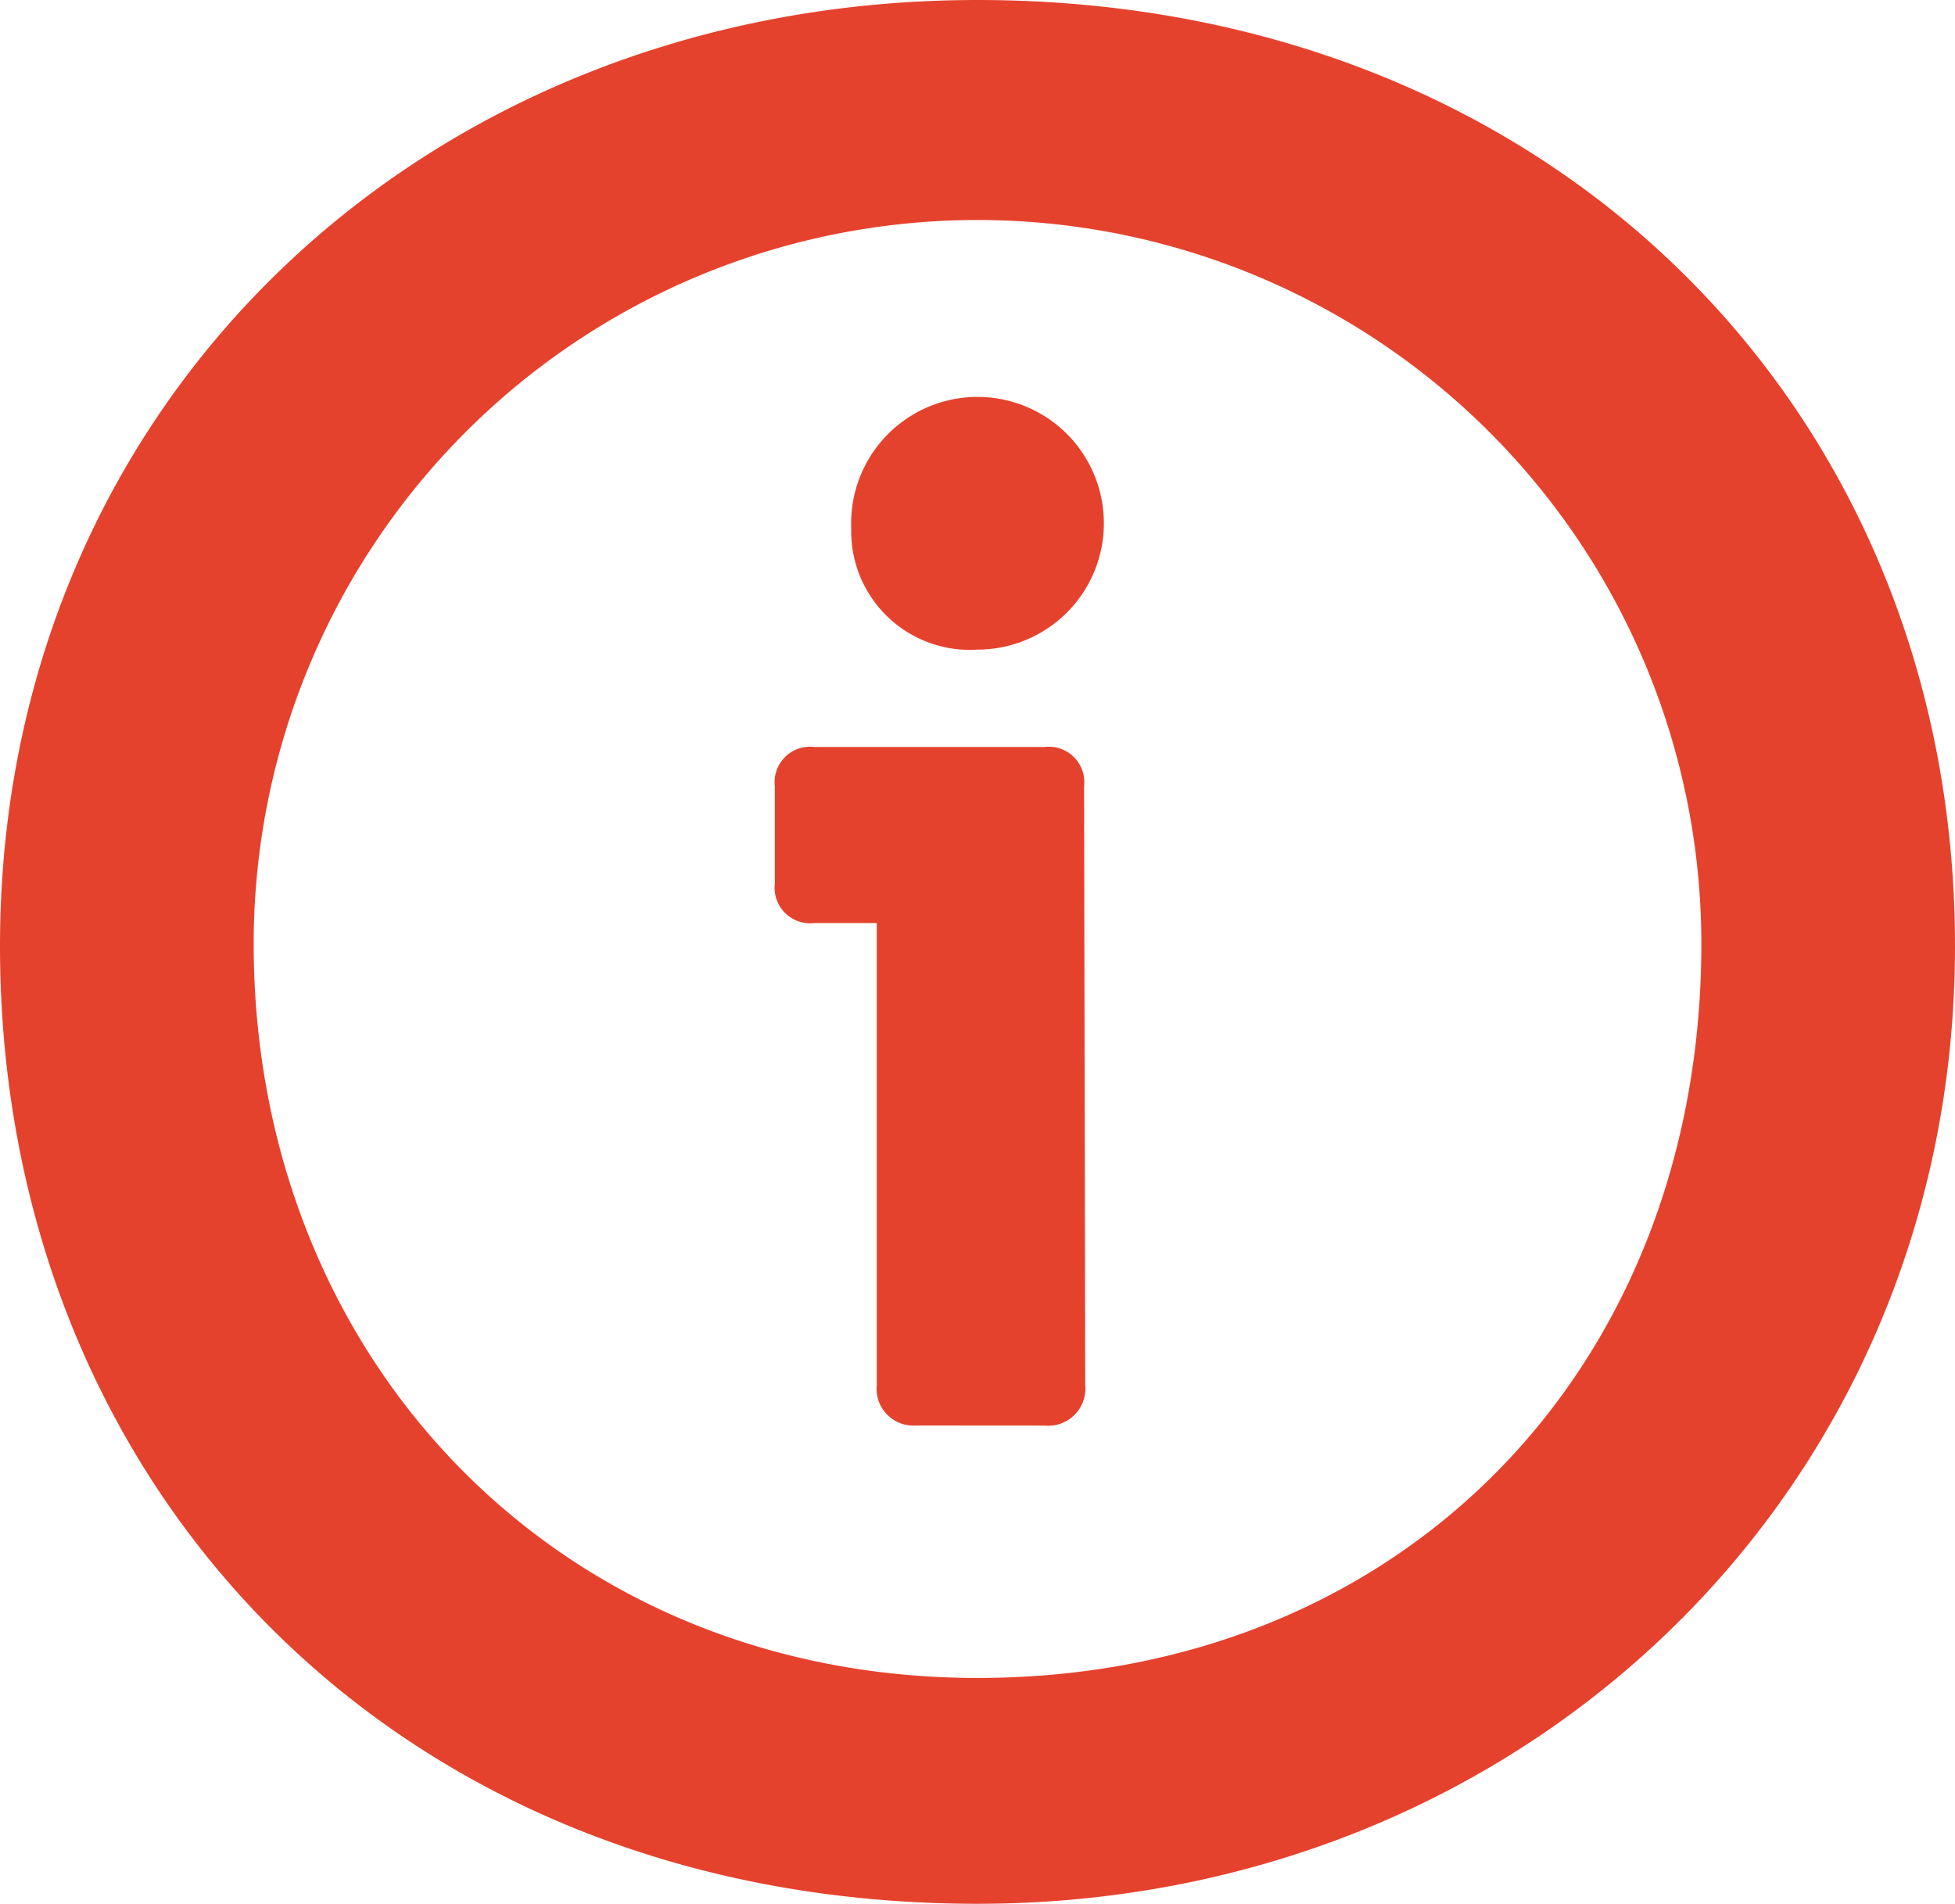 <svg xmlns="http://www.w3.org/2000/svg" width="46.415" height="45.203" viewBox="0 0 46.415 45.203">
  <g id="Jesteś_obcokrajowcem_Szukasz_sposobu_na_potwierdzenie_znajomości_języka_polskiego_10" data-name="Jesteś obcokrajowcem Szukasz sposobu na potwierdzenie znajomości języka polskiego 10" transform="translate(-106.062 -1277.584)">
    <g id="Group_186" data-name="Group 186">
      <g id="Group_185" data-name="Group 185" style="mix-blend-mode: normal;isolation: isolate">
        <path id="Path_203" data-name="Path 203" d="M106.062,1300.047c0-12.95,10.12-22.463,23.207-22.463,13.639,0,23.208,9.733,23.208,22.463,0,12.952-10.256,22.74-23.208,22.74C115.412,1322.787,106.062,1312.834,106.062,1300.047Zm40.393-.054a17.185,17.185,0,0,0-34.37,0c0,9.816,7.2,17.432,17.184,17.432C139.333,1317.425,146.455,1310.084,146.455,1299.993Zm-18.643,11.438a.874.874,0,0,1-.934-.963V1299.5h-1.485a.842.842,0,0,1-.935-.935v-2.309a.842.842,0,0,1,.935-.936h5.471a.842.842,0,0,1,.936.936l.027,14.214a.882.882,0,0,1-.963.963Zm-1.54-21.309a3,3,0,1,1,3,2.886A2.815,2.815,0,0,1,126.272,1290.122Z" fill="#e5422e"/>
      </g>
    </g>
  </g>
</svg>
